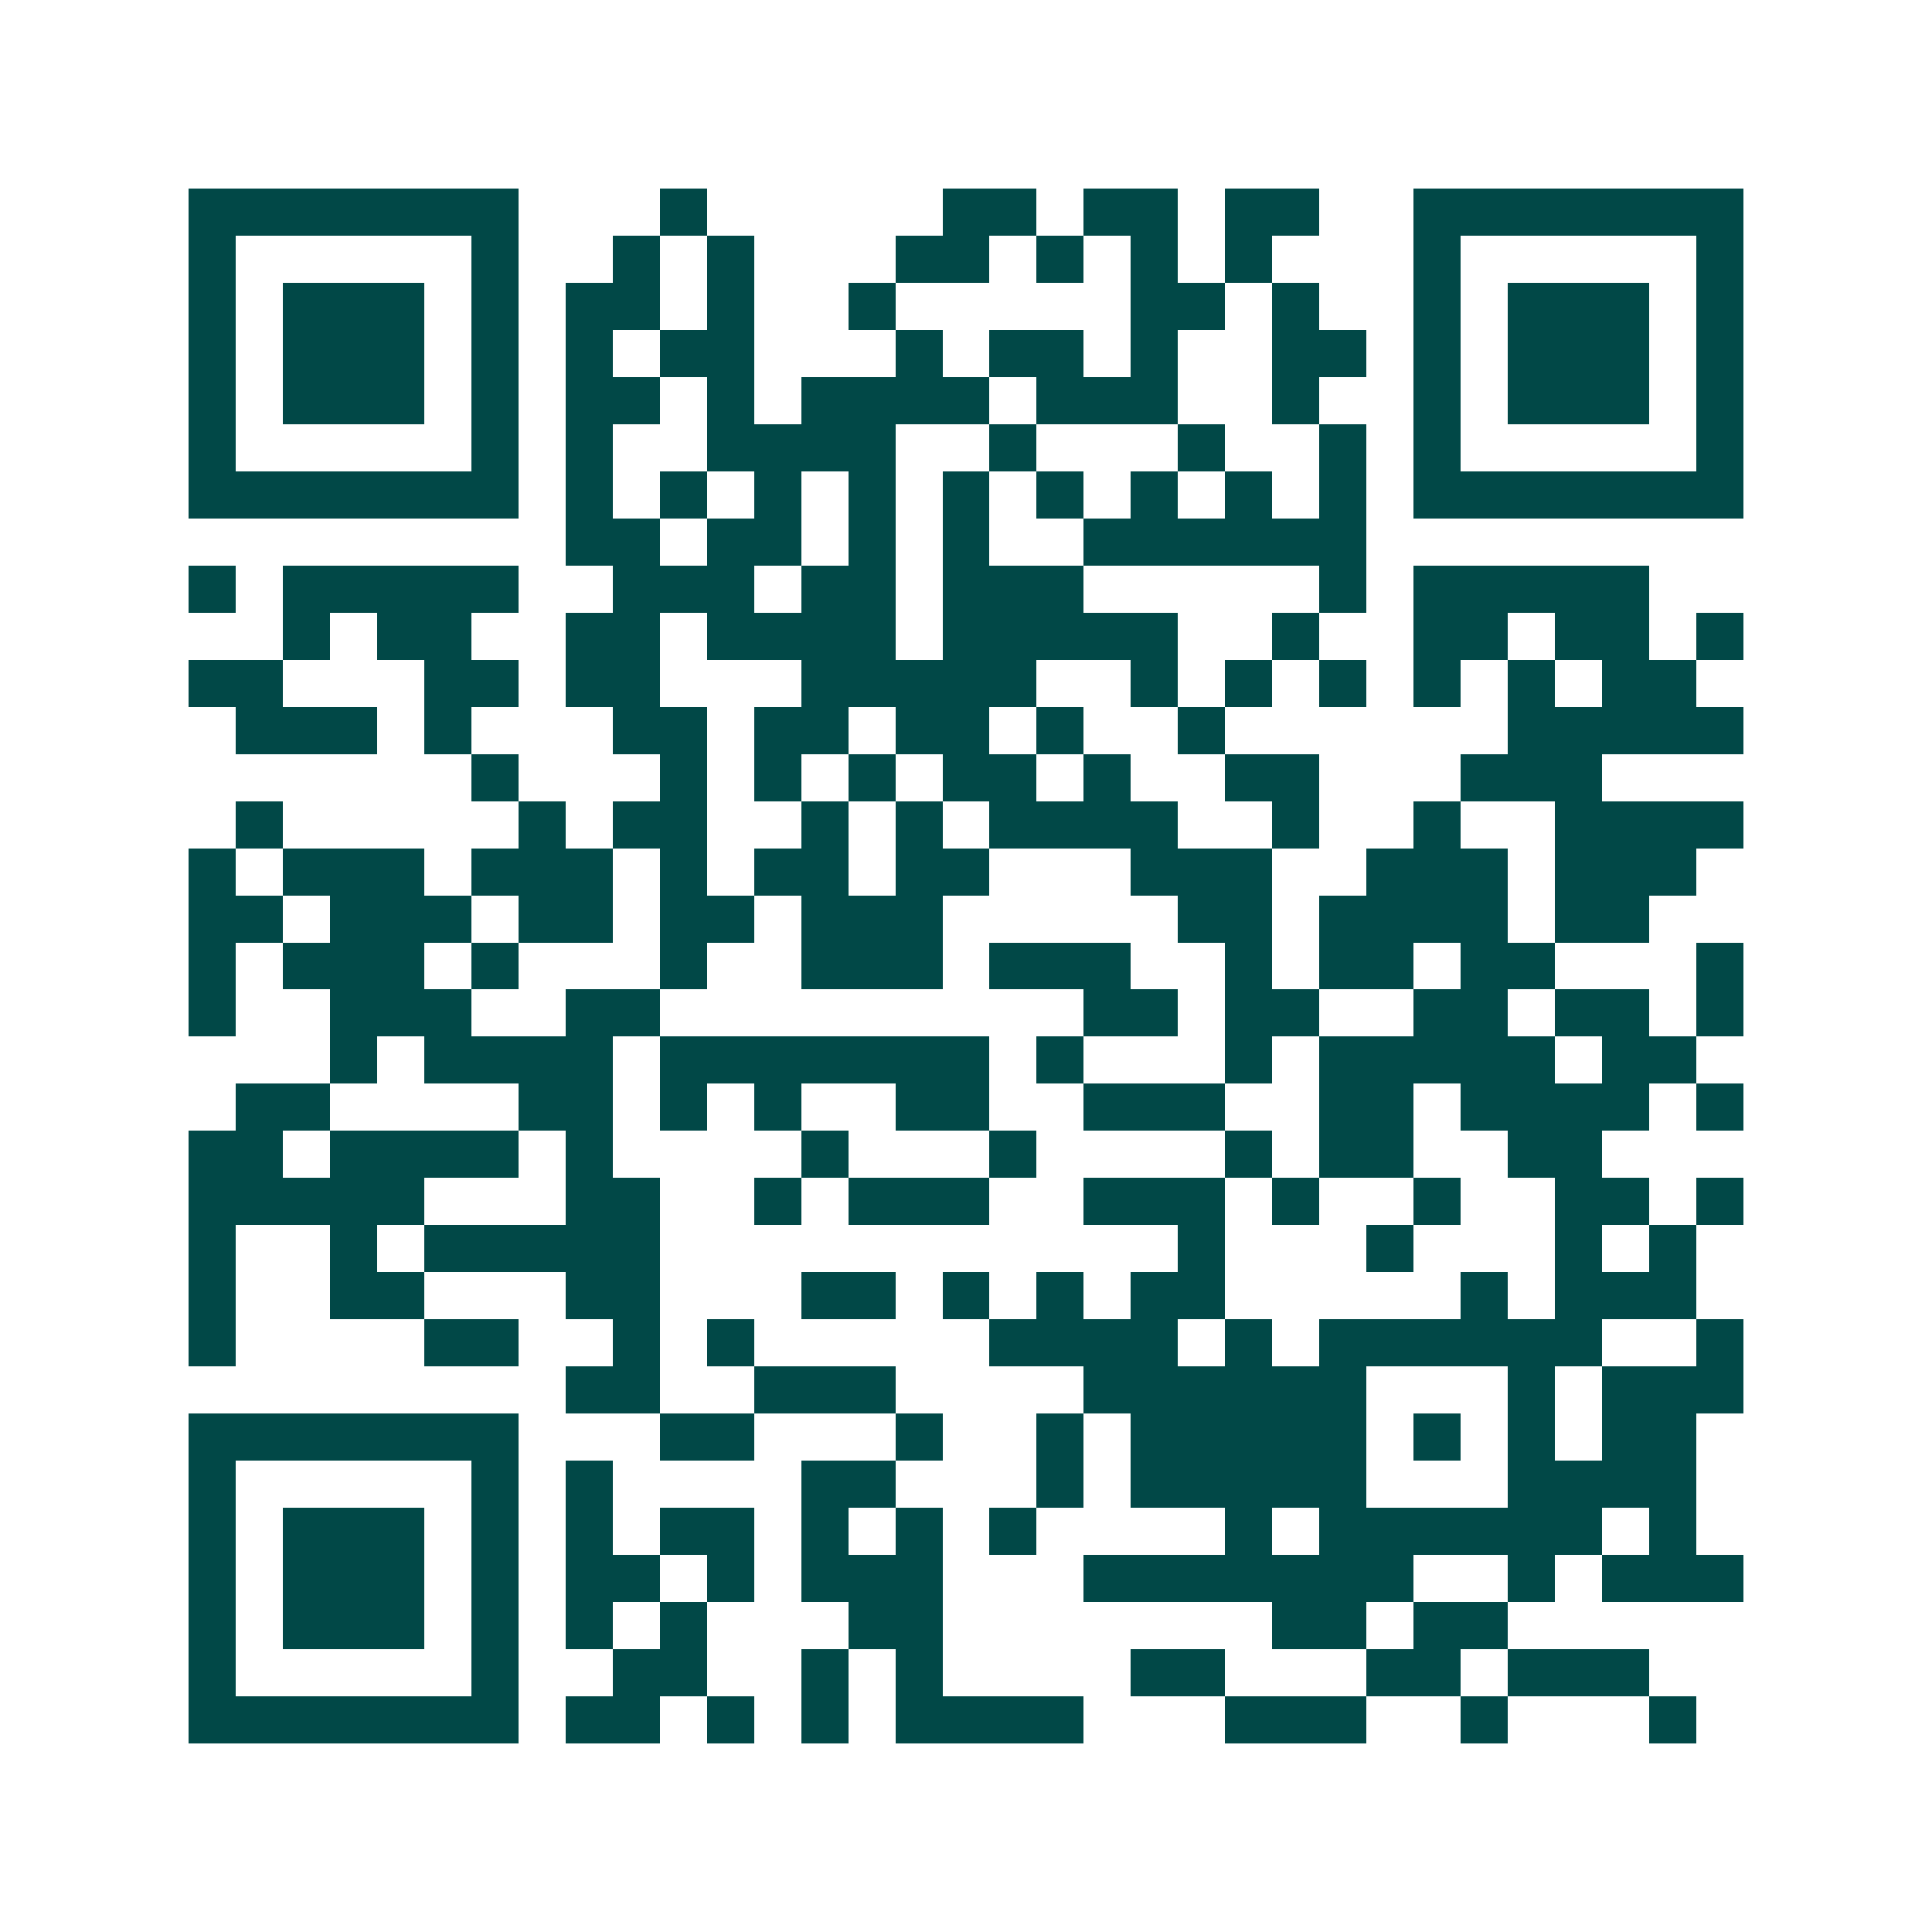 <svg xmlns="http://www.w3.org/2000/svg" width="200" height="200" viewBox="0 0 41 41" shape-rendering="crispEdges"><path fill="#ffffff" d="M0 0h41v41H0z"/><path stroke="#014847" d="M4 4.5h7m3 0h1m5 0h2m1 0h2m1 0h2m2 0h7M4 5.5h1m5 0h1m2 0h1m1 0h1m3 0h2m1 0h1m1 0h1m1 0h1m3 0h1m5 0h1M4 6.5h1m1 0h3m1 0h1m1 0h2m1 0h1m2 0h1m5 0h2m1 0h1m2 0h1m1 0h3m1 0h1M4 7.5h1m1 0h3m1 0h1m1 0h1m1 0h2m3 0h1m1 0h2m1 0h1m2 0h2m1 0h1m1 0h3m1 0h1M4 8.5h1m1 0h3m1 0h1m1 0h2m1 0h1m1 0h4m1 0h3m2 0h1m2 0h1m1 0h3m1 0h1M4 9.5h1m5 0h1m1 0h1m2 0h4m2 0h1m3 0h1m2 0h1m1 0h1m5 0h1M4 10.5h7m1 0h1m1 0h1m1 0h1m1 0h1m1 0h1m1 0h1m1 0h1m1 0h1m1 0h1m1 0h7M12 11.5h2m1 0h2m1 0h1m1 0h1m2 0h6M4 12.5h1m1 0h5m2 0h3m1 0h2m1 0h3m5 0h1m1 0h5M6 13.5h1m1 0h2m2 0h2m1 0h4m1 0h5m2 0h1m2 0h2m1 0h2m1 0h1M4 14.5h2m3 0h2m1 0h2m3 0h5m2 0h1m1 0h1m1 0h1m1 0h1m1 0h1m1 0h2M5 15.5h3m1 0h1m3 0h2m1 0h2m1 0h2m1 0h1m2 0h1m6 0h5M10 16.5h1m3 0h1m1 0h1m1 0h1m1 0h2m1 0h1m2 0h2m3 0h3M5 17.5h1m5 0h1m1 0h2m2 0h1m1 0h1m1 0h4m2 0h1m2 0h1m2 0h4M4 18.5h1m1 0h3m1 0h3m1 0h1m1 0h2m1 0h2m3 0h3m2 0h3m1 0h3M4 19.5h2m1 0h3m1 0h2m1 0h2m1 0h3m5 0h2m1 0h4m1 0h2M4 20.5h1m1 0h3m1 0h1m3 0h1m2 0h3m1 0h3m2 0h1m1 0h2m1 0h2m3 0h1M4 21.5h1m2 0h3m2 0h2m9 0h2m1 0h2m2 0h2m1 0h2m1 0h1M7 22.5h1m1 0h4m1 0h7m1 0h1m3 0h1m1 0h5m1 0h2M5 23.5h2m4 0h2m1 0h1m1 0h1m2 0h2m2 0h3m2 0h2m1 0h4m1 0h1M4 24.5h2m1 0h4m1 0h1m4 0h1m3 0h1m4 0h1m1 0h2m2 0h2M4 25.5h5m3 0h2m2 0h1m1 0h3m2 0h3m1 0h1m2 0h1m2 0h2m1 0h1M4 26.5h1m2 0h1m1 0h5m11 0h1m3 0h1m3 0h1m1 0h1M4 27.5h1m2 0h2m3 0h2m3 0h2m1 0h1m1 0h1m1 0h2m5 0h1m1 0h3M4 28.5h1m4 0h2m2 0h1m1 0h1m5 0h4m1 0h1m1 0h6m2 0h1M12 29.5h2m2 0h3m4 0h6m3 0h1m1 0h3M4 30.5h7m3 0h2m3 0h1m2 0h1m1 0h5m1 0h1m1 0h1m1 0h2M4 31.5h1m5 0h1m1 0h1m4 0h2m3 0h1m1 0h5m3 0h4M4 32.5h1m1 0h3m1 0h1m1 0h1m1 0h2m1 0h1m1 0h1m1 0h1m4 0h1m1 0h6m1 0h1M4 33.5h1m1 0h3m1 0h1m1 0h2m1 0h1m1 0h3m3 0h7m2 0h1m1 0h3M4 34.5h1m1 0h3m1 0h1m1 0h1m1 0h1m3 0h2m7 0h2m1 0h2M4 35.5h1m5 0h1m2 0h2m2 0h1m1 0h1m4 0h2m3 0h2m1 0h3M4 36.5h7m1 0h2m1 0h1m1 0h1m1 0h4m3 0h3m2 0h1m3 0h1"/></svg>
